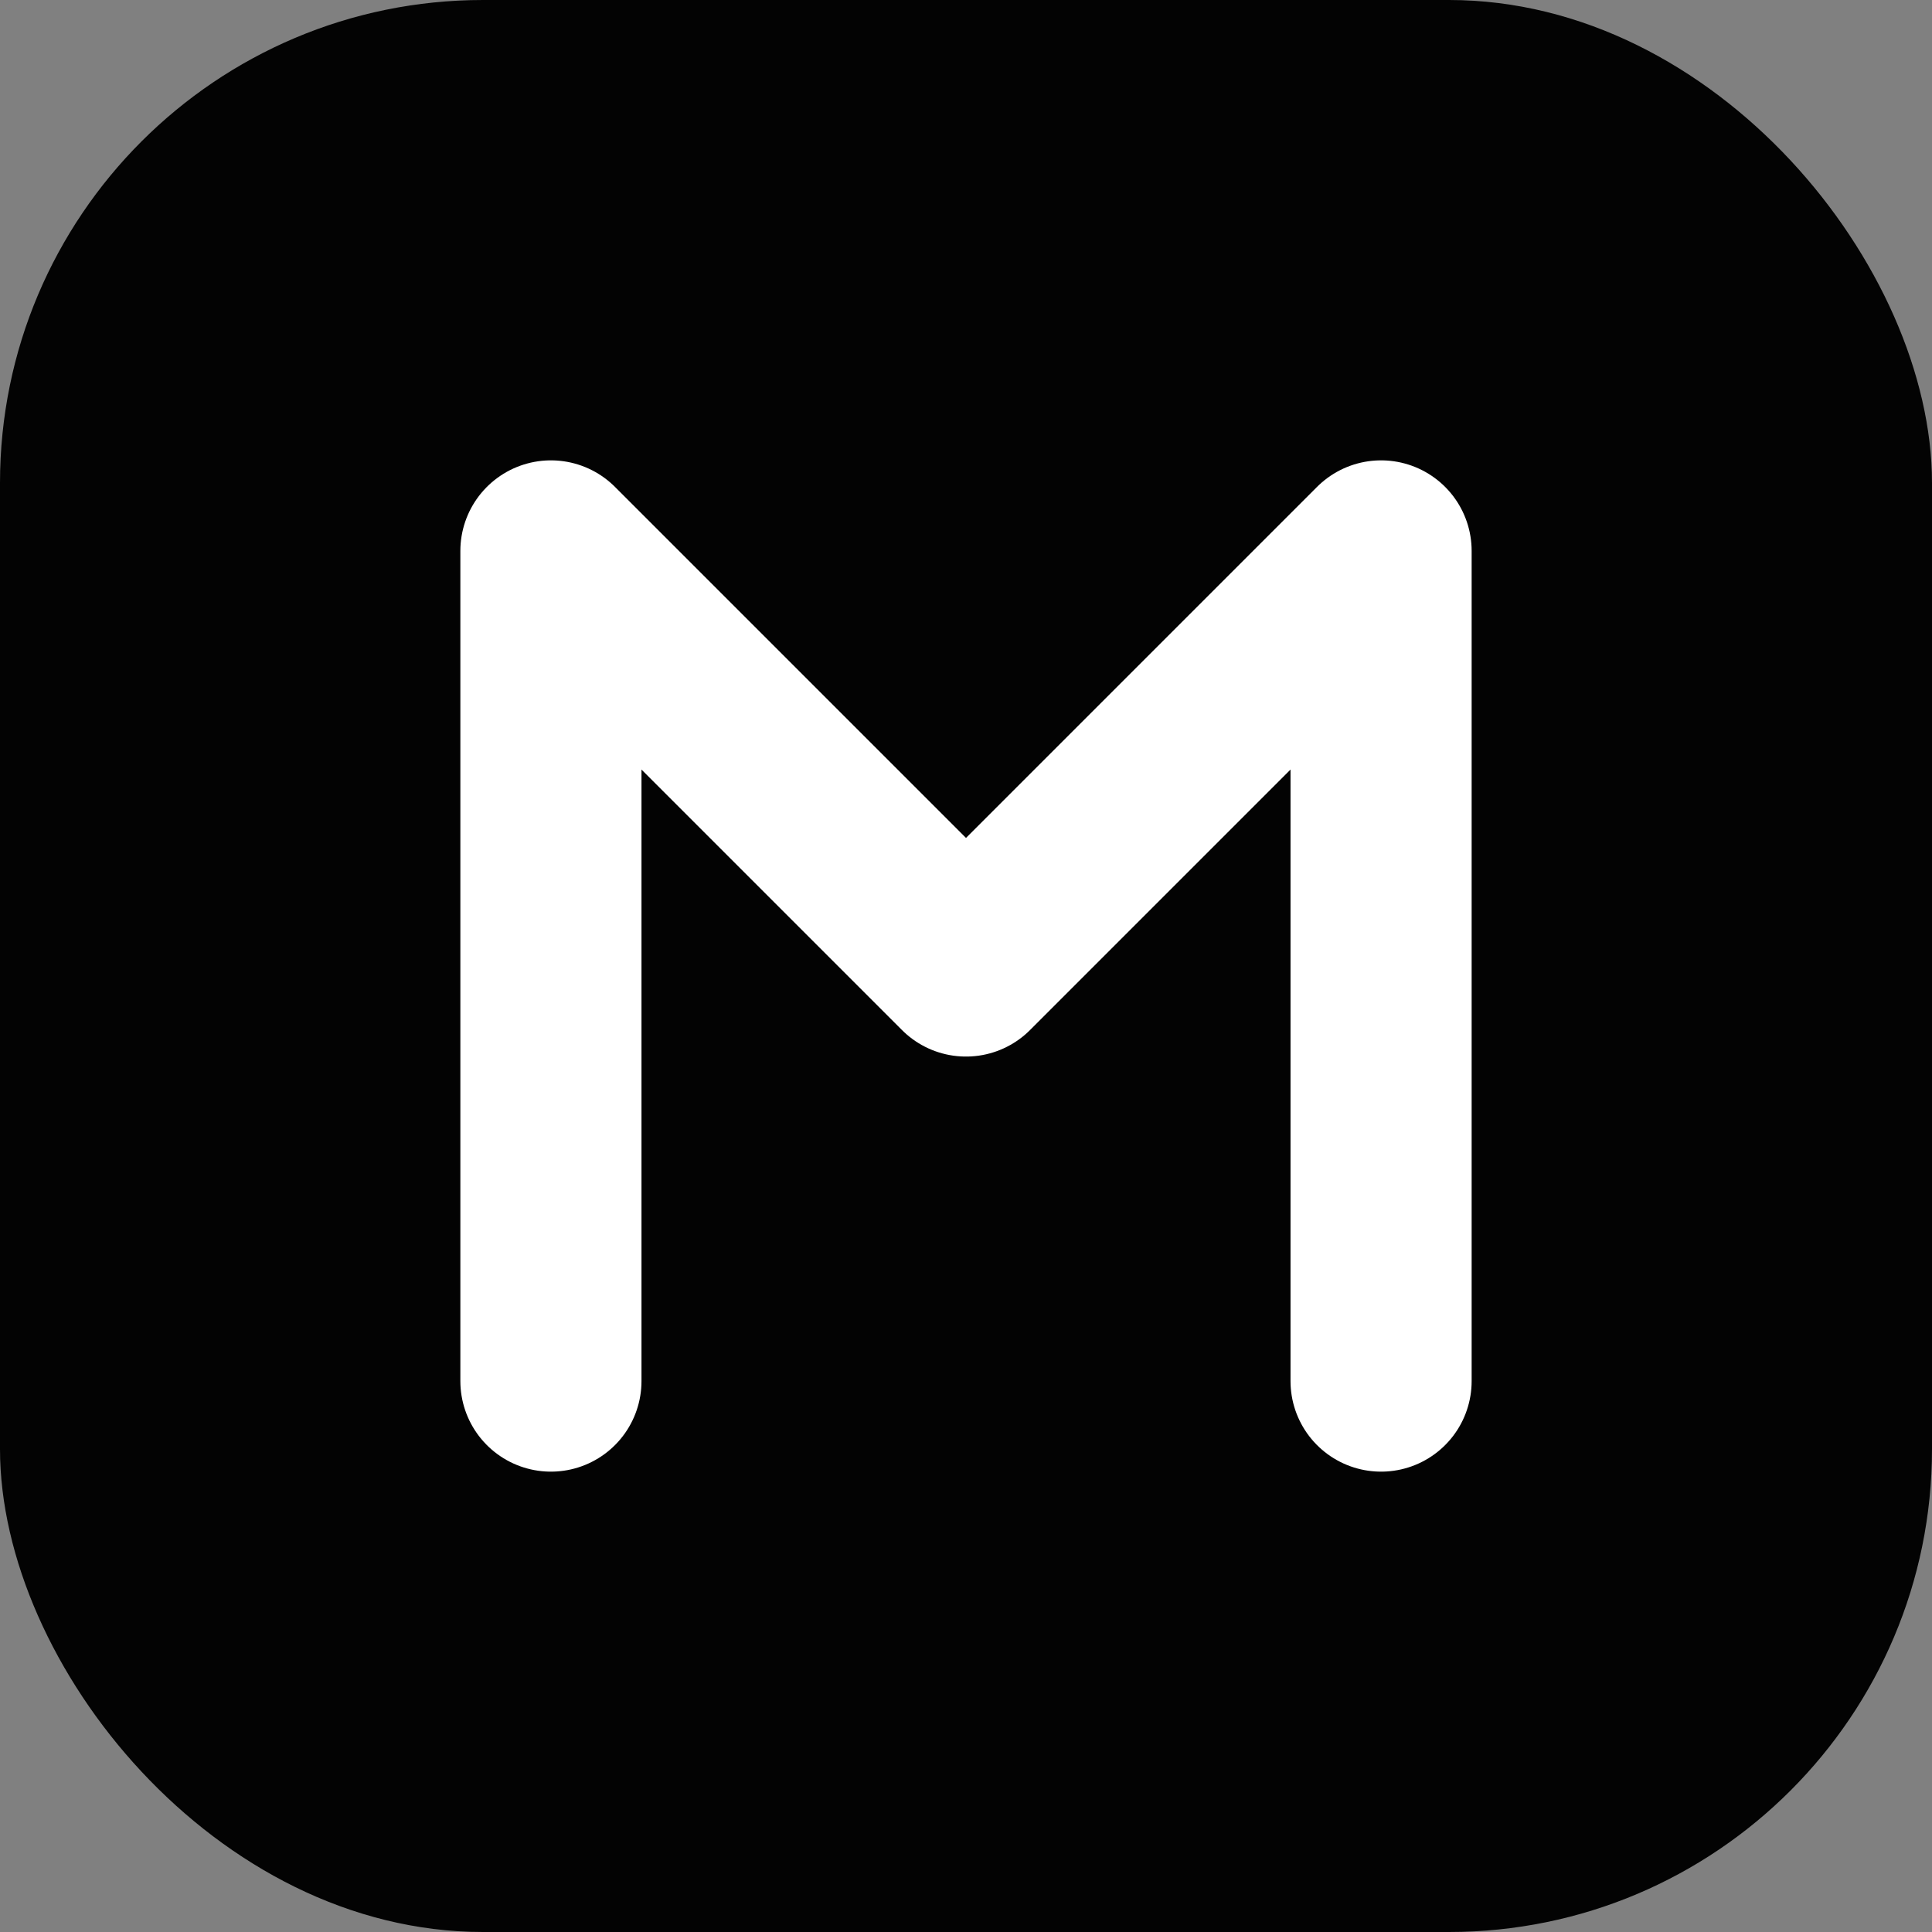 <svg width="512" height="512" viewBox="0 0 512 512" fill="none" xmlns="http://www.w3.org/2000/svg">
  <rect x="0" y="0" width="512" height="512" fill="#808080" stroke="none"/>
  <rect width="512" height="512" rx="128" fill="#030303"/>
  <path d="M146 366V146L256 256L366 146V366" stroke="white" stroke-width="48" stroke-linecap="round" stroke-linejoin="round"/>
</svg>


